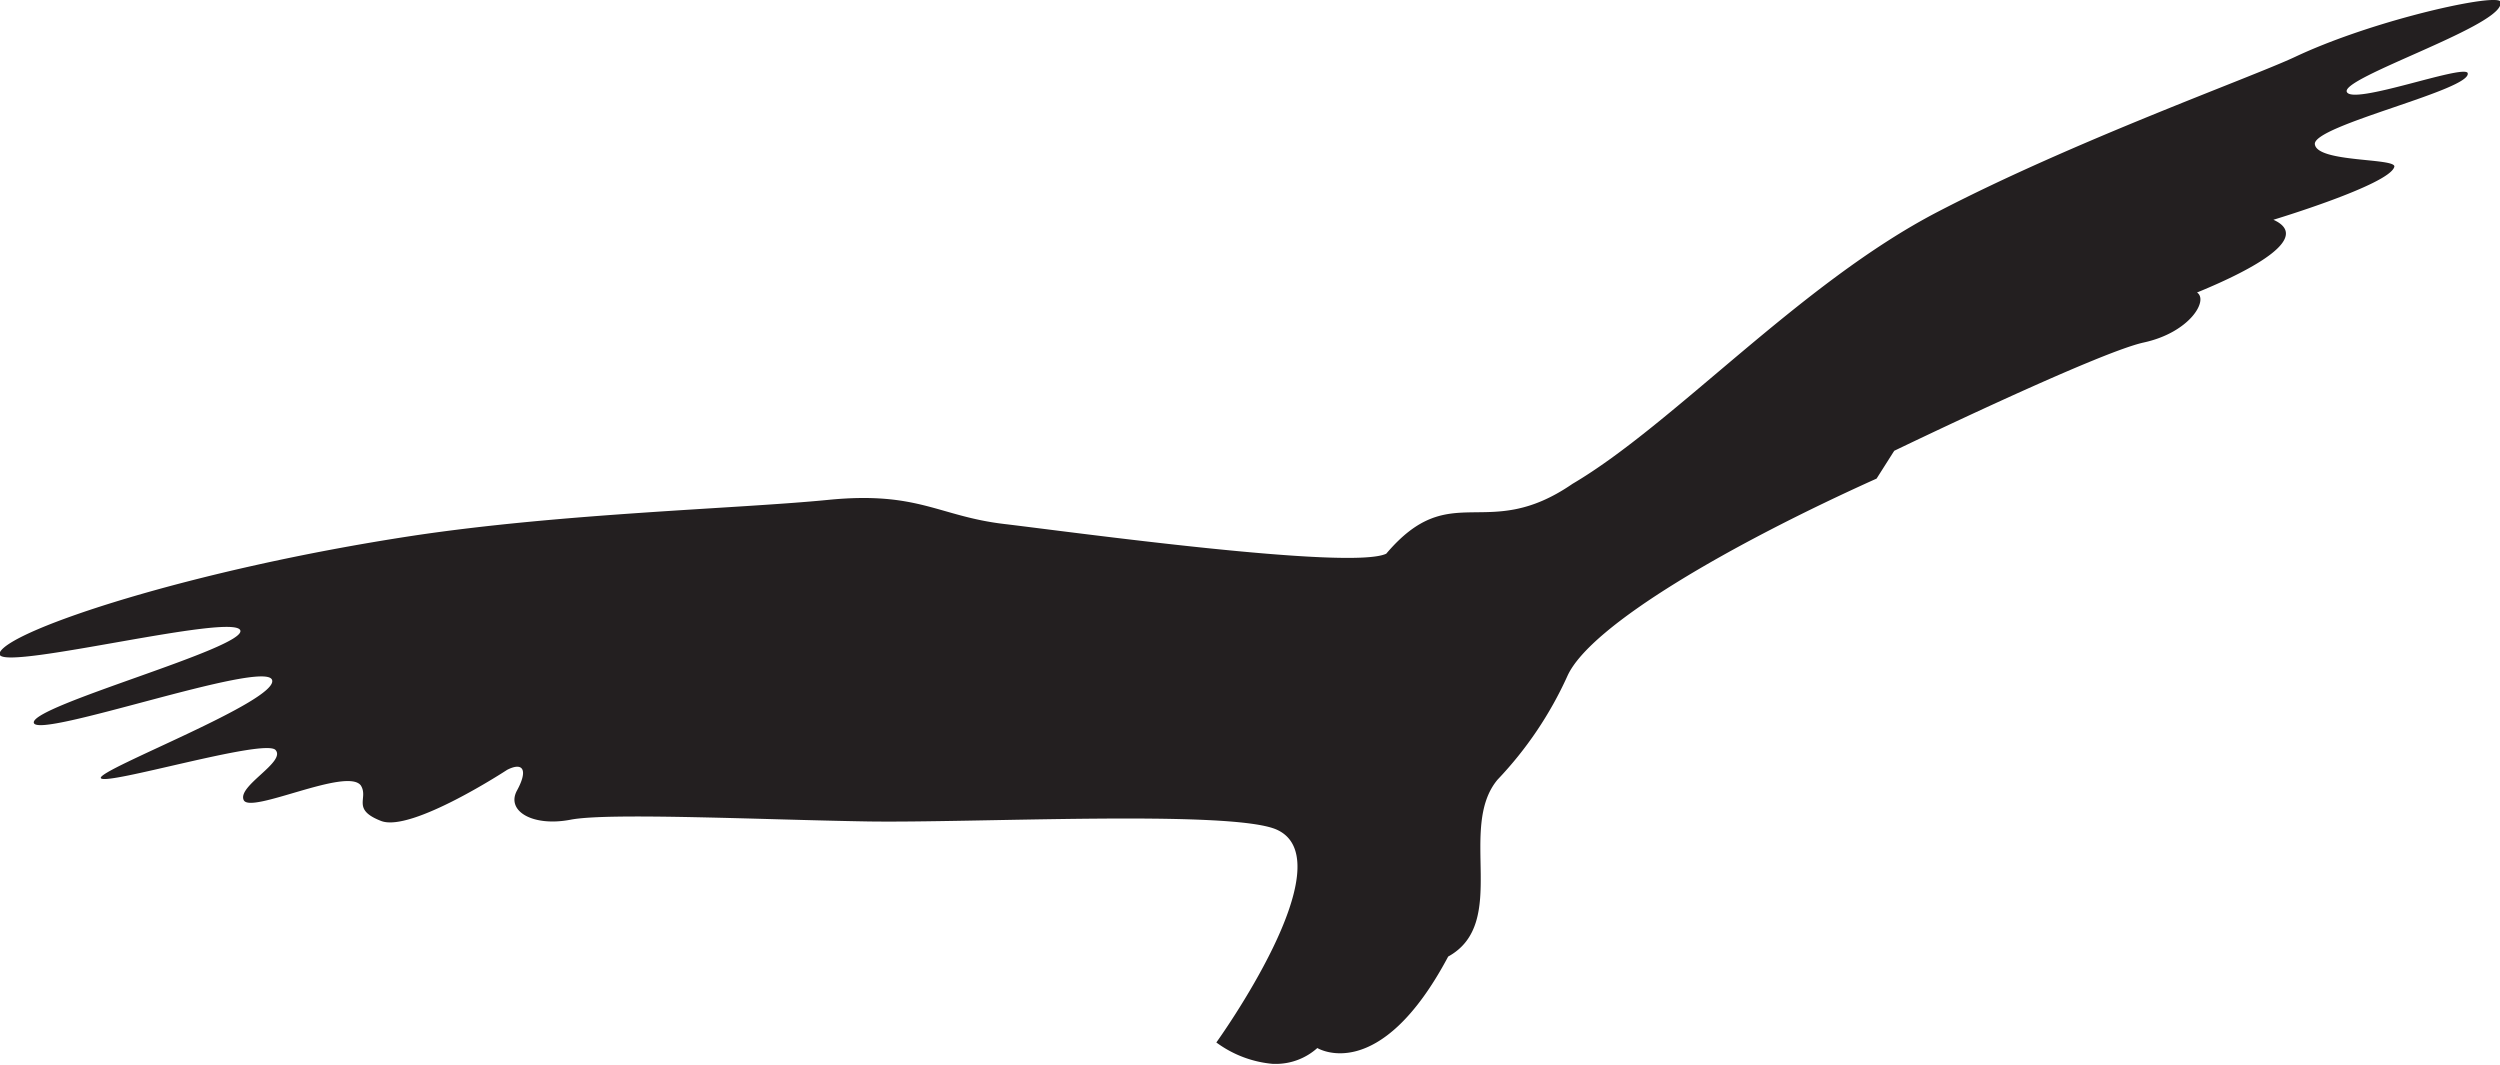 <svg xmlns="http://www.w3.org/2000/svg" viewBox="0 0 157.44 67.04"><defs><style>.cls-1{fill:#231f20;}</style></defs><title>favicon</title><g id="Layer_2" data-name="Layer 2"><g id="Layer_1-2" data-name="Layer 1"><path class="cls-1" d="M157,0h0c-1.68,0-8.06,1.51-12.46,3.58-2.76,1.3-13.85,5.26-22.51,9.76s-16.63,13.38-23,17.13c-5.45,3.75-7.63-.43-11.73,4.4C85.08,35.93,67.4,33.49,63.25,33s-5.42-2.08-11.09-1.52S35.43,32.32,26,33.74c-14,2.13-25.27,5.9-26,7.33v.19c.66.89,14.67-2.66,15.13-1.57s-13.23,4.77-13,5.83,14.49-4,15-2.71S6.12,48.48,6.35,49s10.31-2.52,11-1.77-2.43,2.27-2,3.16,6.49-2.09,7.37-.93c.52.81-.62,1.5,1.28,2.24s7.94-3.22,7.94-3.22c1-.51,1.33,0,.62,1.3s1,2.3,3.38,1.84,12,0,18.66.11,23-.75,25.81.52c4.41,2-3.81,13.4-3.81,13.4A7,7,0,0,0,80.18,67h.15a3.91,3.91,0,0,0,2.63-1s3.9,2.41,8.24-5.76c3.86-2.12.57-8.1,3.11-11.14a23.54,23.54,0,0,0,4.4-6.53c1.45-3.21,10.38-8.34,19.47-12.43l1.11-1.75S132.1,22.2,135,21.57s4.1-2.66,3.36-3.15c3.74-1.53,7.2-3.5,4.81-4.58,0,0,7.26-2.19,7.61-3.32.24-.59-4.87-.26-5-1.44s10-3.45,9.62-4.49c-.33-.53-7.29,2.07-7.61,1.19s9.31-4,9.67-5.48V.11c0-.07-.17-.11-.4-.11"/></g></g></svg>